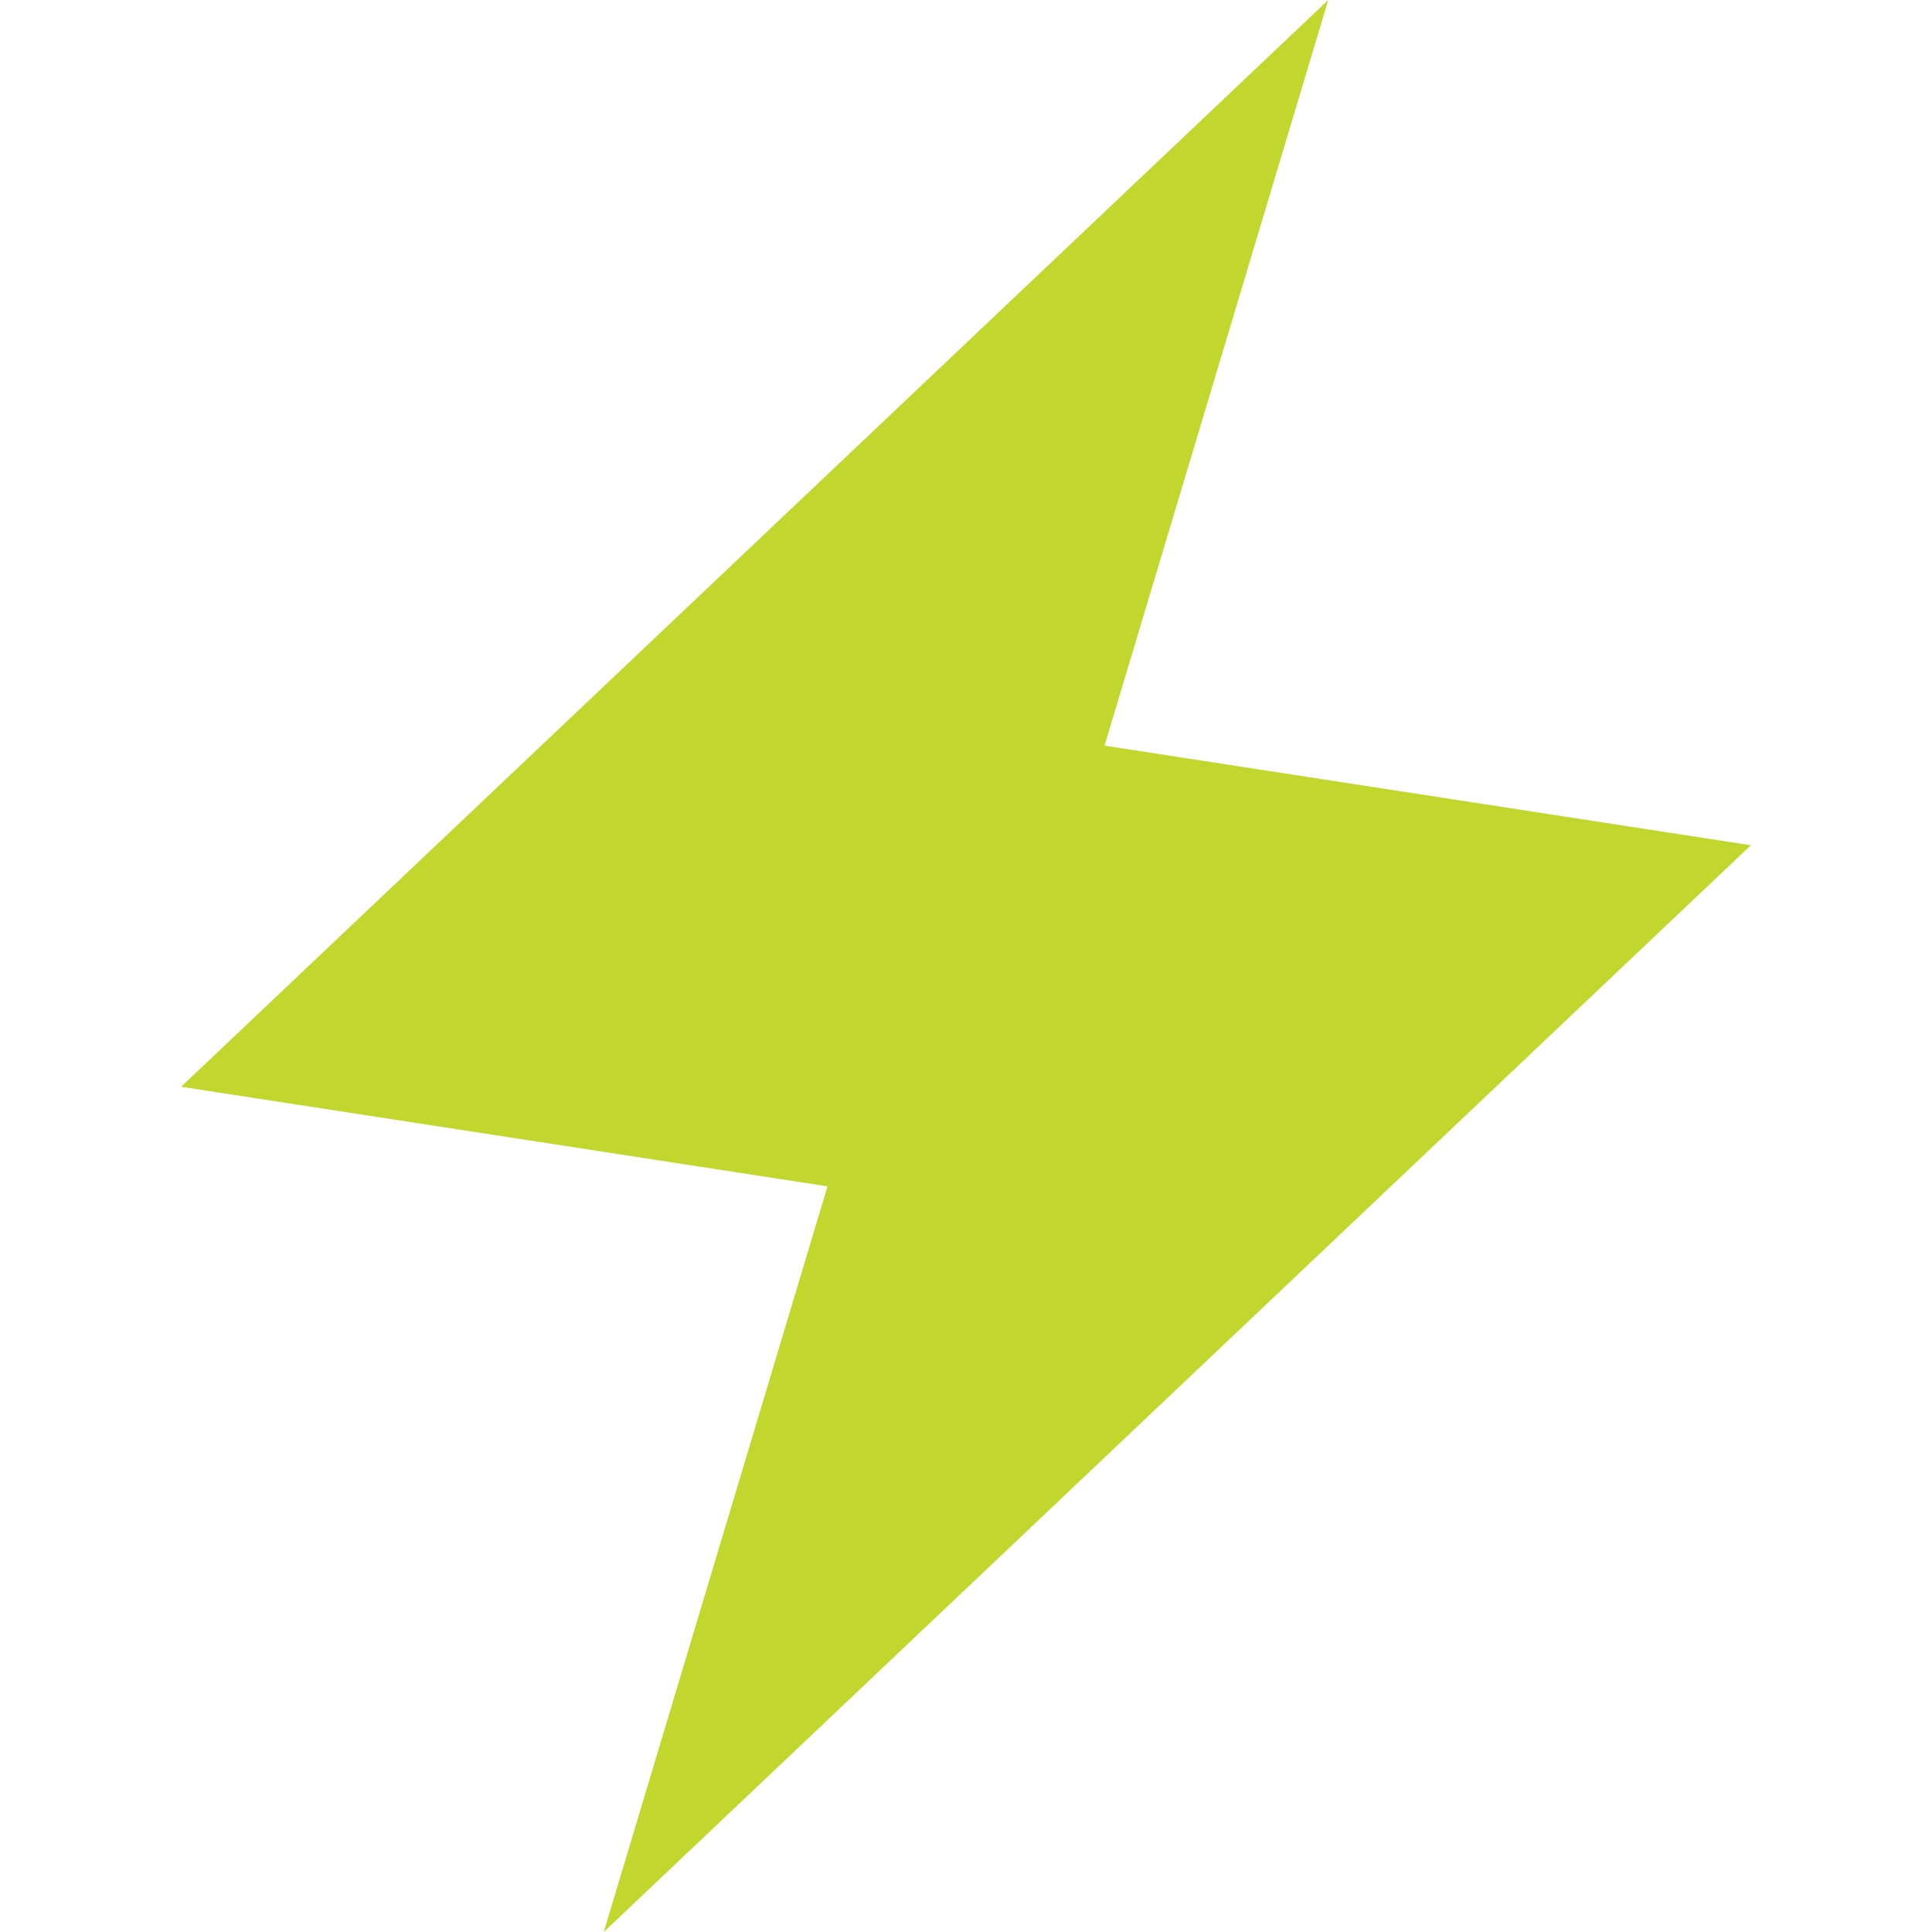 <?xml version="1.0" encoding="UTF-8"?>
<svg xmlns="http://www.w3.org/2000/svg" width="20" height="20" viewBox="0 0 20 20" fill="none">
  <path d="M1.875 11.25L13.75 0L11.434 7.719L18.125 8.75L6.25 20L8.566 12.281L1.875 11.25Z" fill="#C1D72E"></path>
</svg>
